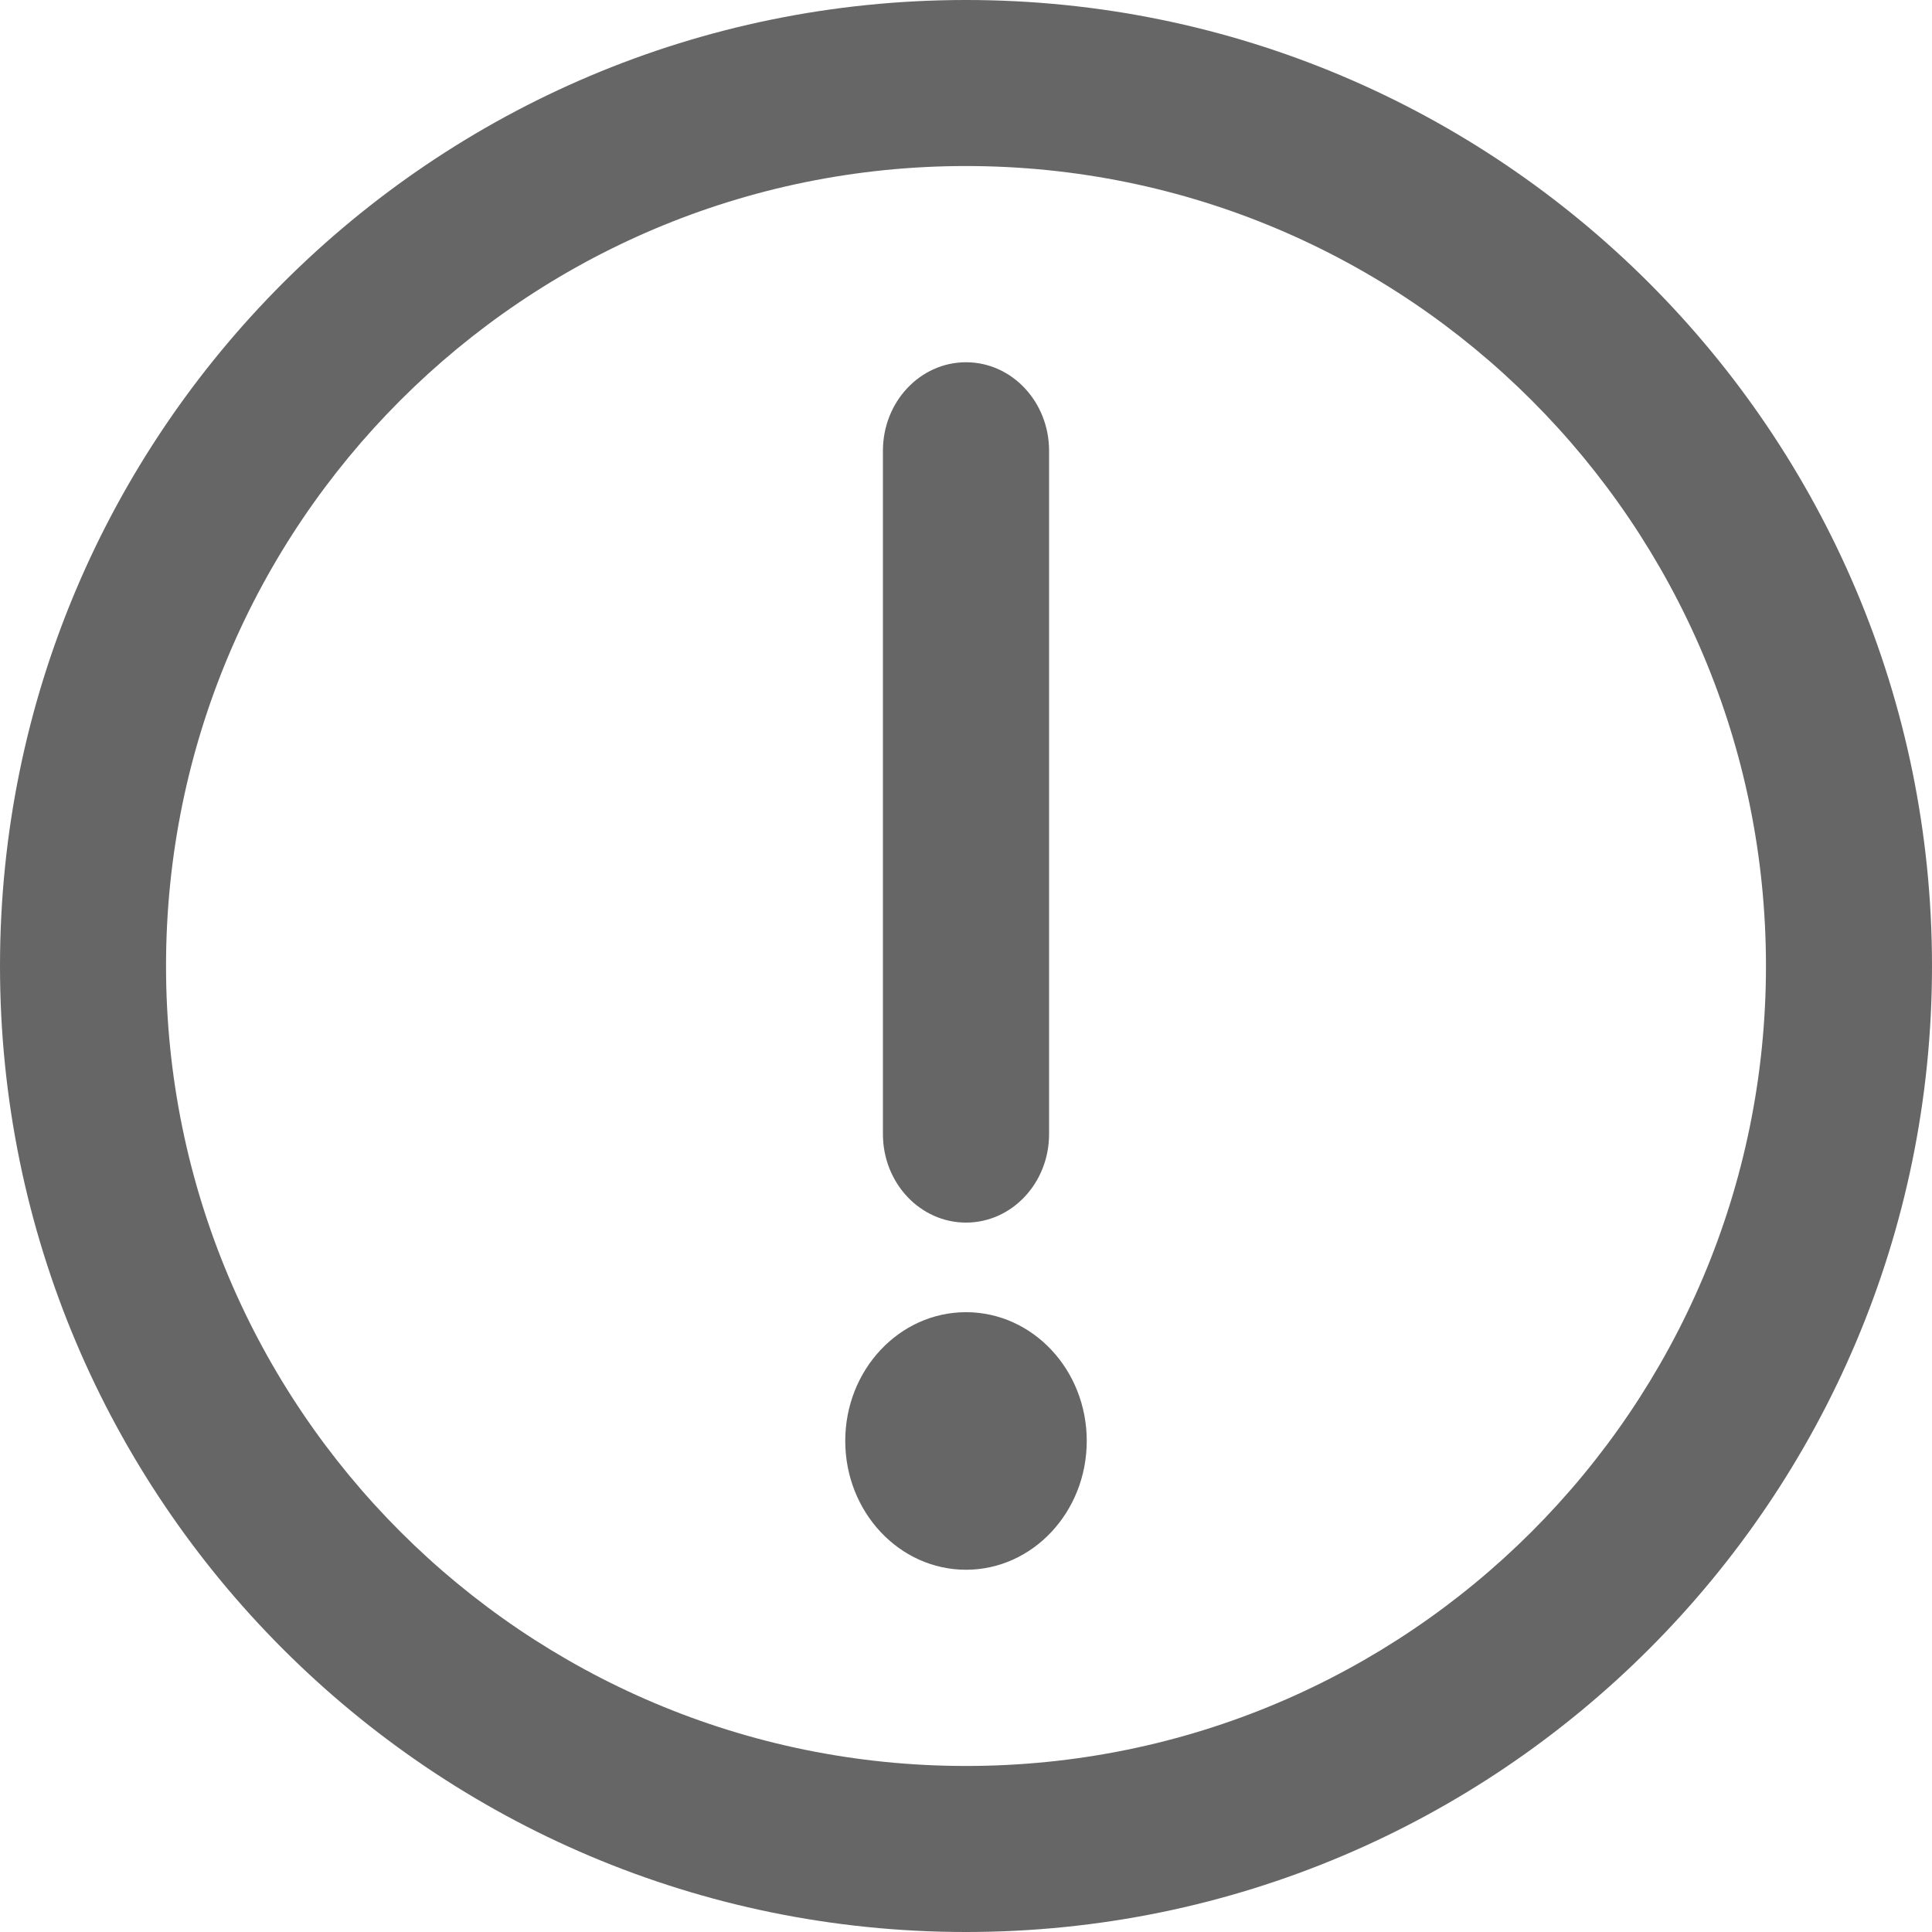 <svg width="16" height="16" viewBox="0 0 16 16" fill="none" xmlns="http://www.w3.org/2000/svg">
<g id="Group 1379">
<path id="Vector" d="M8 14.625C11.659 14.625 14.625 11.659 14.625 8C14.625 4.341 11.659 1.375 8 1.375C4.341 1.375 1.375 4.341 1.375 8C1.375 11.659 4.341 14.625 8 14.625ZM8 16C3.582 16 0 12.418 0 8C0 3.582 3.582 0 8 0C12.418 0 16 3.582 16 8C16 12.418 12.418 16 8 16Z" fill="#666666"/>
<path id="Vector_2" d="M8.688 3.733C8.688 3.328 8.38 3 8 3C7.62 3 7.312 3.328 7.312 3.733V9.392C7.312 9.797 7.62 10.125 8 10.125C8.38 10.125 8.688 9.797 8.688 9.392V3.733ZM8 10.867C7.448 10.867 7 11.344 7 11.933C7 12.522 7.448 13 8 13C8.552 13 9 12.522 9 11.933C9 11.344 8.552 10.867 8 10.867Z" fill="#666666"/>
</g>
</svg>
